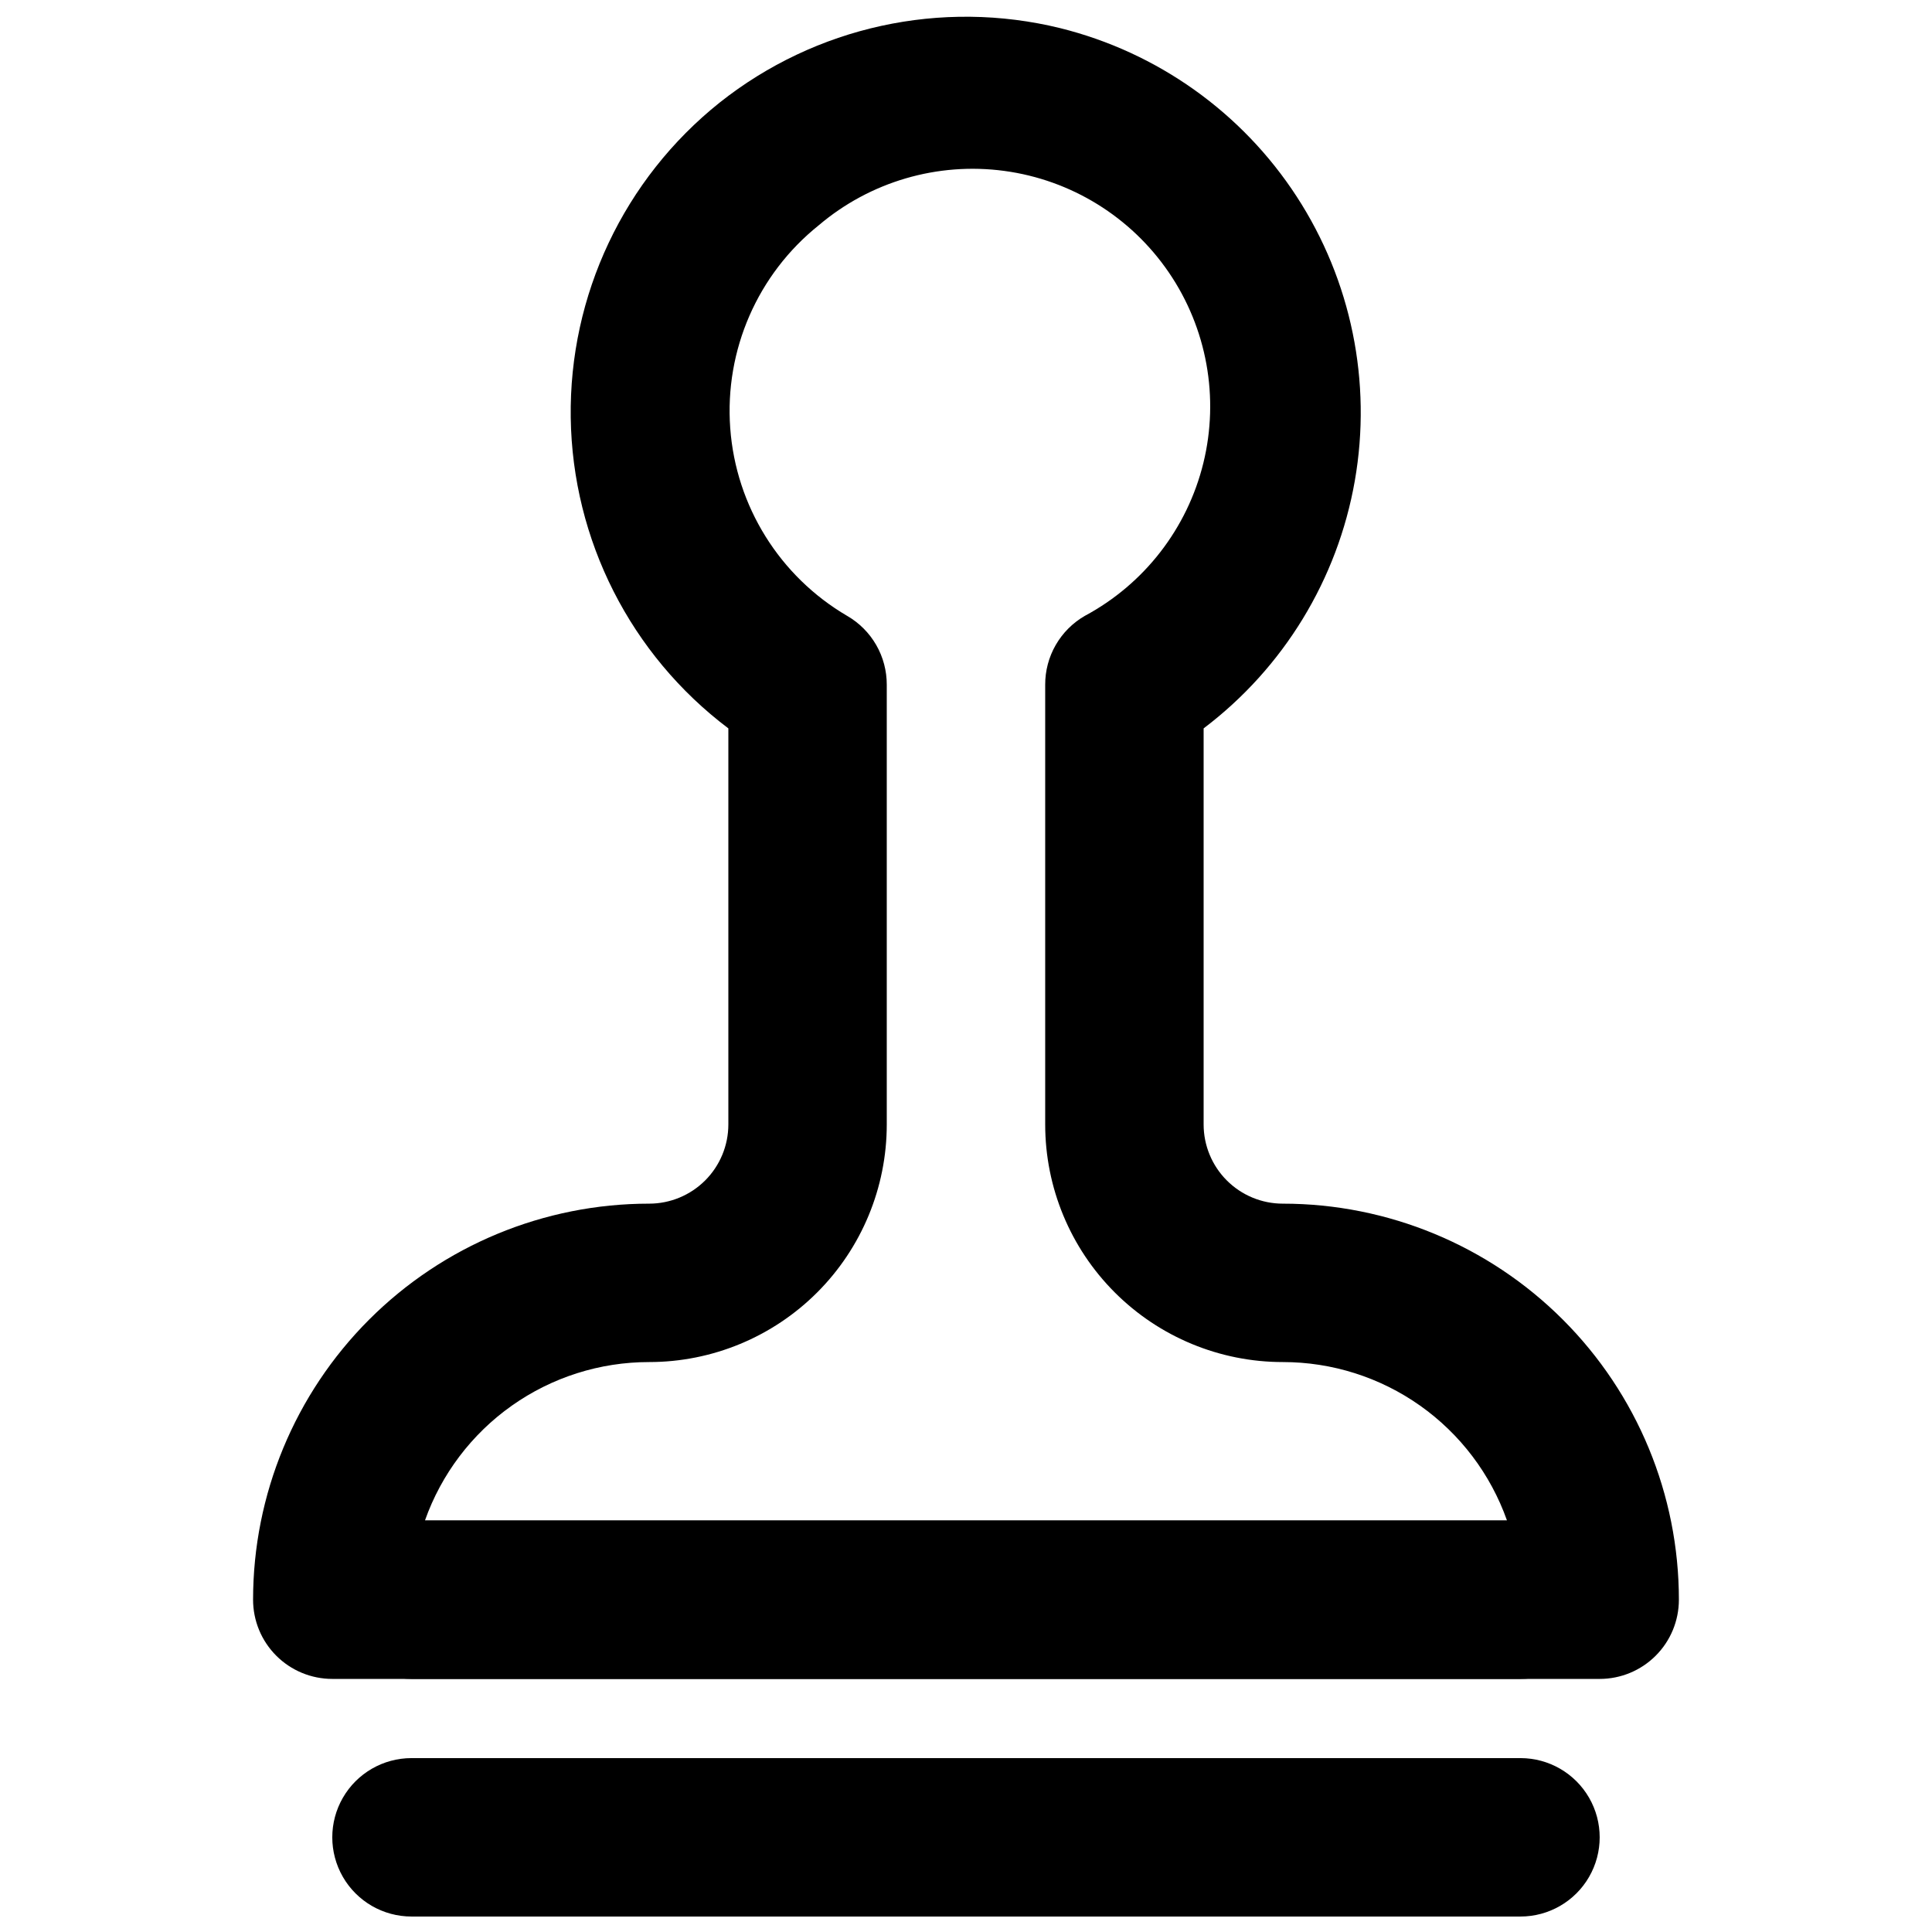 <?xml version="1.0" encoding="UTF-8"?>
<!-- Uploaded to: SVG Repo, www.svgrepo.com, Generator: SVG Repo Mixer Tools -->
<svg width="800px" height="800px" version="1.1" viewBox="144 144 512 512" xmlns="http://www.w3.org/2000/svg">
 <defs>
  <clipPath id="b">
   <path d="m211 148.09h378v440.91h-378z"/>
  </clipPath>
  <clipPath id="a">
   <path d="m232 609h336v42.902h-336z"/>
  </clipPath>
 </defs>
 <path d="m546.94 588.93h-293.89c-7.5 0-14.43-4-18.18-10.496-3.75-6.492-3.75-14.496 0-20.992 3.75-6.492 10.68-10.496 18.18-10.496h293.89c7.5 0 14.43 4.004 18.18 10.496 3.75 6.496 3.75 14.5 0 20.992-3.75 6.496-10.68 10.496-18.18 10.496z"/>
 <g clip-path="url(#b)">
  <path d="m567.93 588.93h-335.87c-5.566 0-10.906-2.211-14.844-6.148-3.938-3.934-6.148-9.273-6.148-14.844 0-27.836 11.059-54.531 30.742-74.215 19.684-19.688 46.379-30.742 74.219-30.742 5.566 0 10.906-2.215 14.844-6.148 3.938-3.938 6.148-9.277 6.148-14.844v-104.96c-25.898-19.523-41.32-49.926-41.77-82.355-0.453-32.43 14.113-63.246 39.461-83.484 25.418-20.18 58.742-27.465 90.266-19.73 25.77 6.406 48.156 22.344 62.641 44.602 14.488 22.254 20 49.176 15.426 75.336s-18.895 49.613-40.07 65.633v104.96c0 5.566 2.211 10.906 6.148 14.844 3.934 3.934 9.273 6.148 14.84 6.148 27.84 0 54.535 11.055 74.219 30.742 19.684 19.684 30.742 46.379 30.742 74.215 0 5.57-2.211 10.91-6.148 14.844-3.934 3.938-9.273 6.148-14.844 6.148zm-311.31-41.984h286.75c-4.344-12.281-12.391-22.918-23.031-30.438-10.637-7.519-23.348-11.551-36.379-11.547-16.699 0-32.719-6.633-44.527-18.445-11.812-11.809-18.445-27.828-18.445-44.527v-116.51c-0.016-3.699 0.945-7.336 2.789-10.543 1.844-3.207 4.5-5.871 7.707-7.719 15.746-8.438 27.168-23.168 31.422-40.52 4.25-17.352 0.934-35.695-9.129-50.457-10.062-14.766-25.918-24.559-43.625-26.945s-35.59 2.859-49.203 14.43c-16.176 12.961-24.941 33.059-23.43 53.73 1.508 20.676 13.098 39.285 30.988 49.762 3.203 1.848 5.859 4.512 7.703 7.719 1.844 3.207 2.805 6.844 2.793 10.543v116.51c0 16.699-6.637 32.719-18.445 44.527-11.812 11.812-27.828 18.445-44.531 18.445-13.031-0.004-25.738 4.027-36.379 11.547-10.641 7.519-18.688 18.156-23.031 30.438z"/>
 </g>
 <g clip-path="url(#a)">
  <path d="m546.94 651.9h-293.89c-7.5 0-14.43-4-18.18-10.496-3.75-6.492-3.75-14.496 0-20.992 3.75-6.492 10.68-10.496 18.18-10.496h293.89c7.5 0 14.43 4.004 18.18 10.496 3.75 6.496 3.75 14.5 0 20.992-3.75 6.496-10.68 10.496-18.18 10.496z"/>
 </g>
</svg>